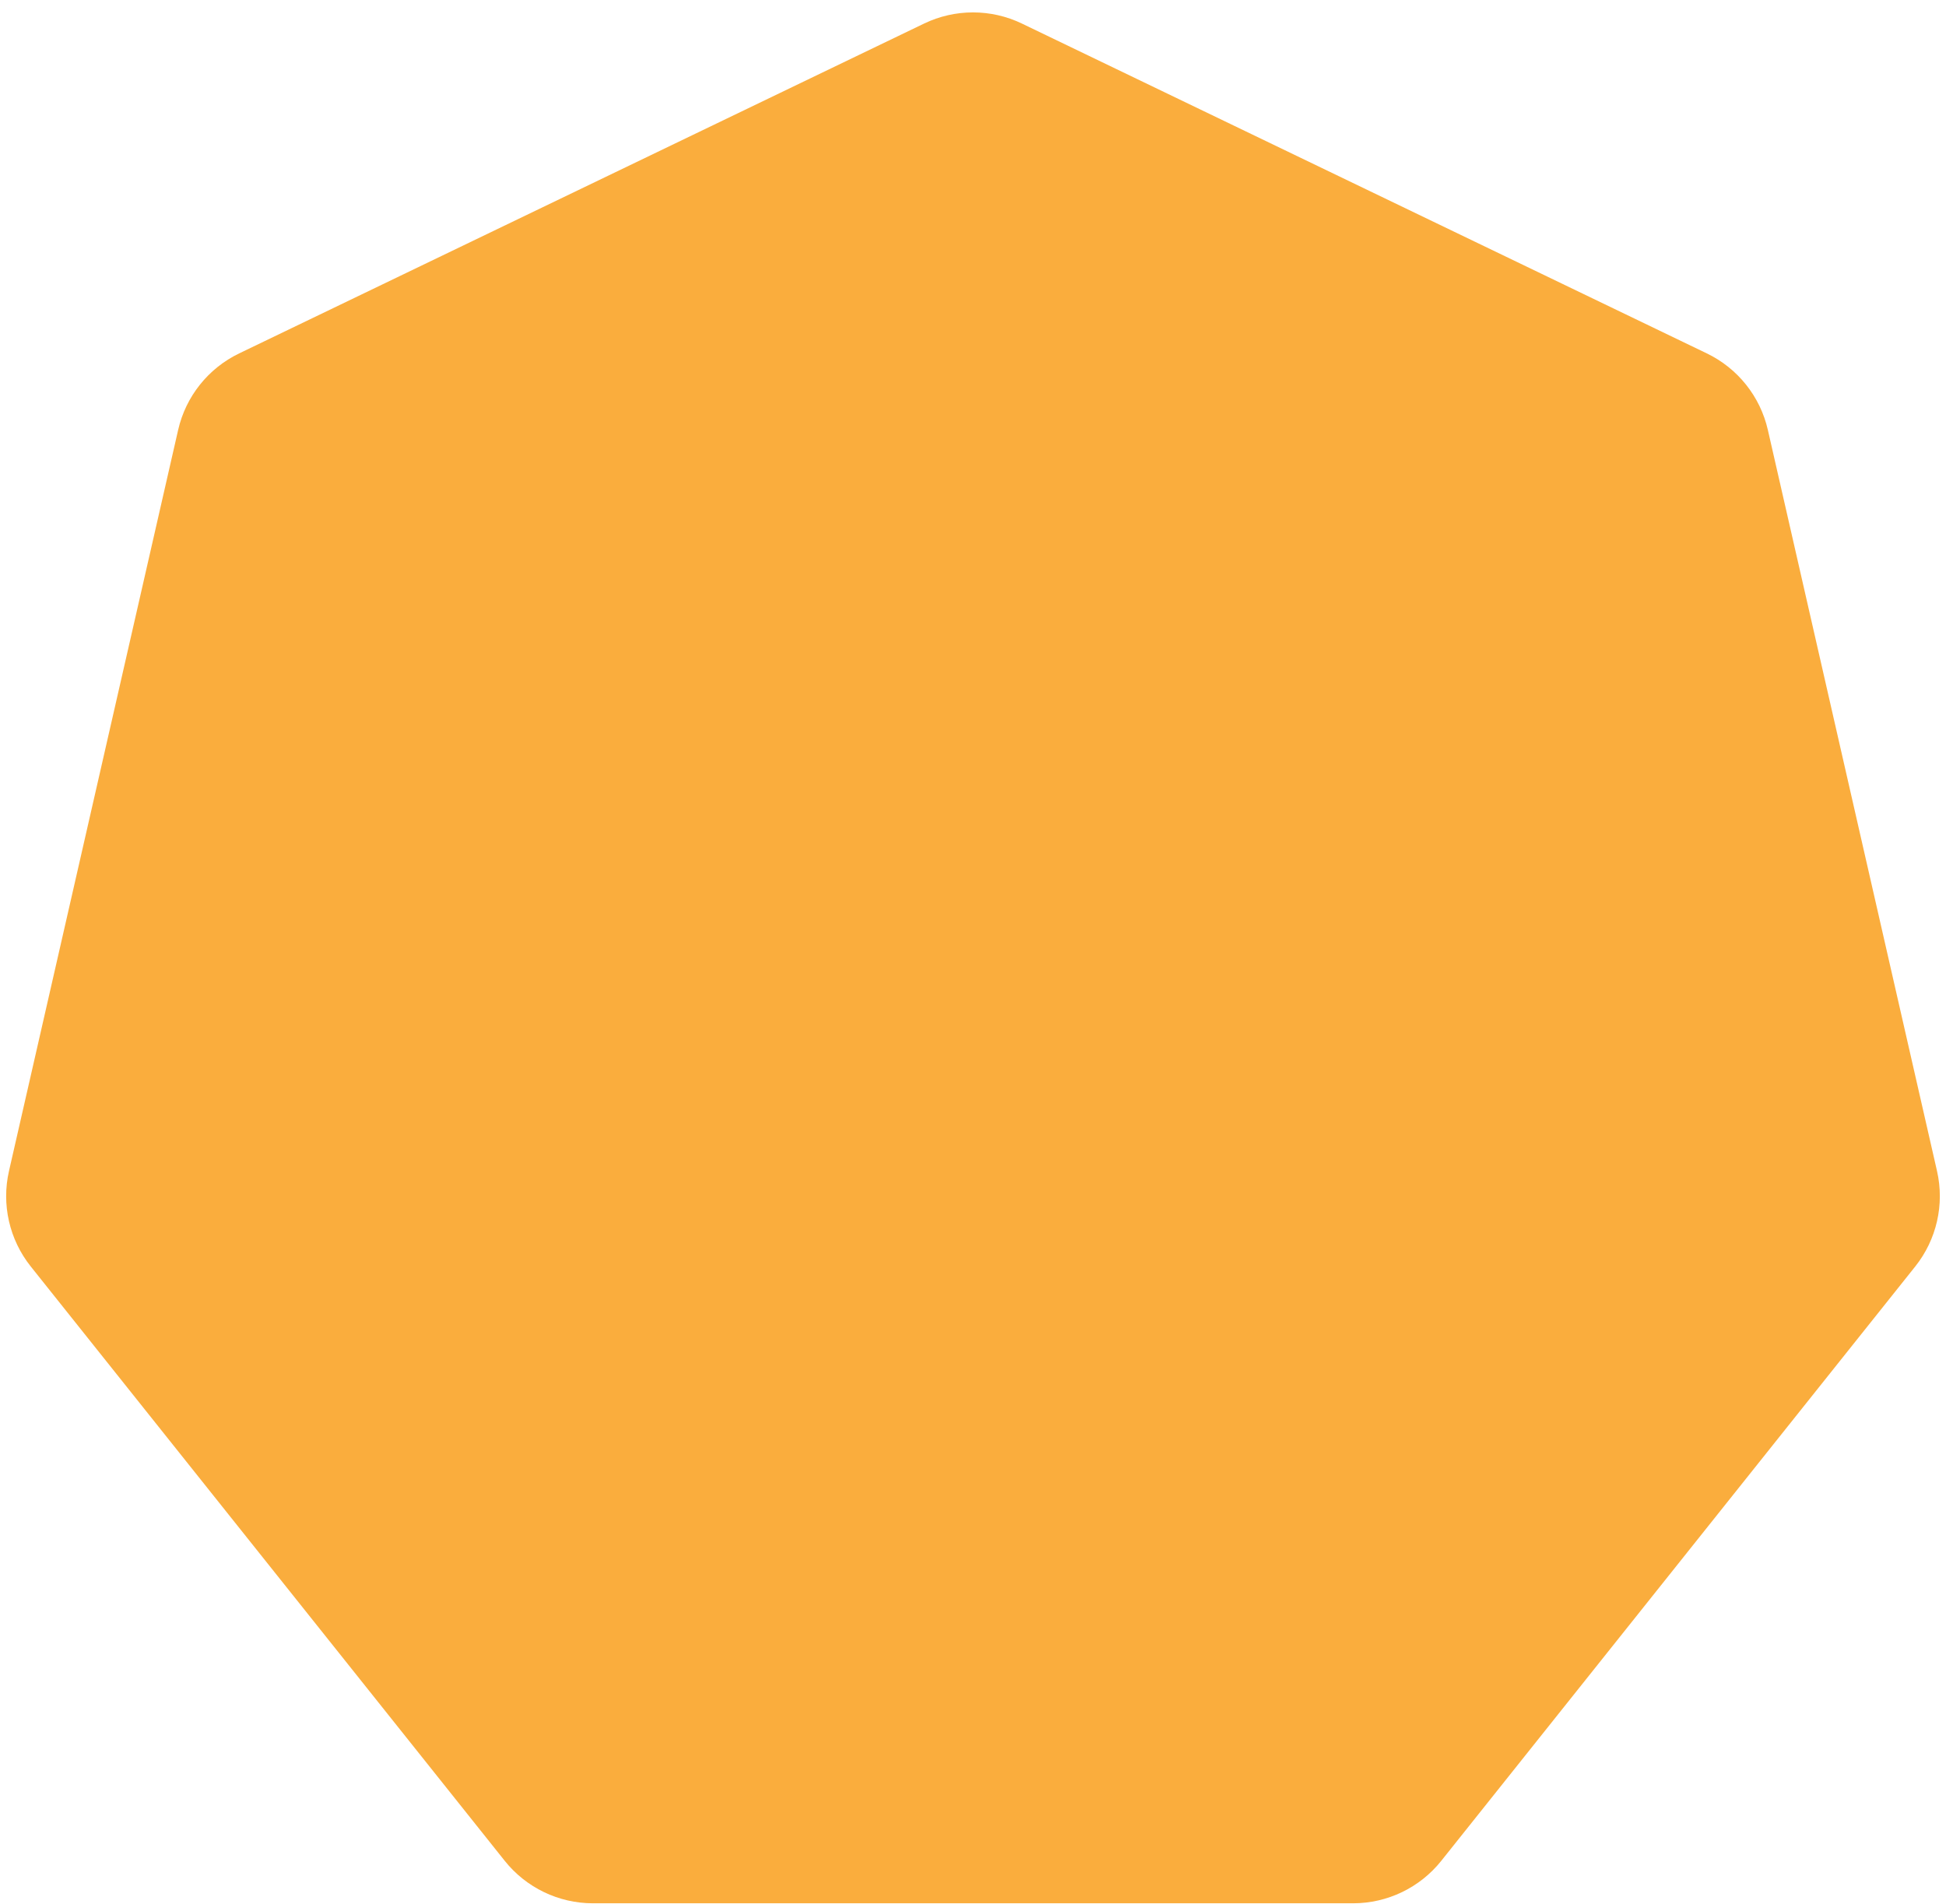 <svg width="138" height="135" viewBox="0 0 138 135" fill="none" xmlns="http://www.w3.org/2000/svg">
<path d="M65.529 1.672C67.722 0.615 70.278 0.615 72.471 1.672L121.039 25.061C123.232 26.117 124.826 28.115 125.367 30.488L137.363 83.043C137.904 85.416 137.336 87.908 135.818 89.811L102.208 131.957C100.69 133.86 98.388 134.969 95.953 134.969H42.047C39.612 134.969 37.31 133.86 35.792 131.957L2.182 89.811C0.664 87.908 0.096 85.416 0.637 83.043L12.633 30.488C13.174 28.115 14.768 26.117 16.961 25.061L65.529 1.672Z" fill="#FAAD3D"/>
</svg>

